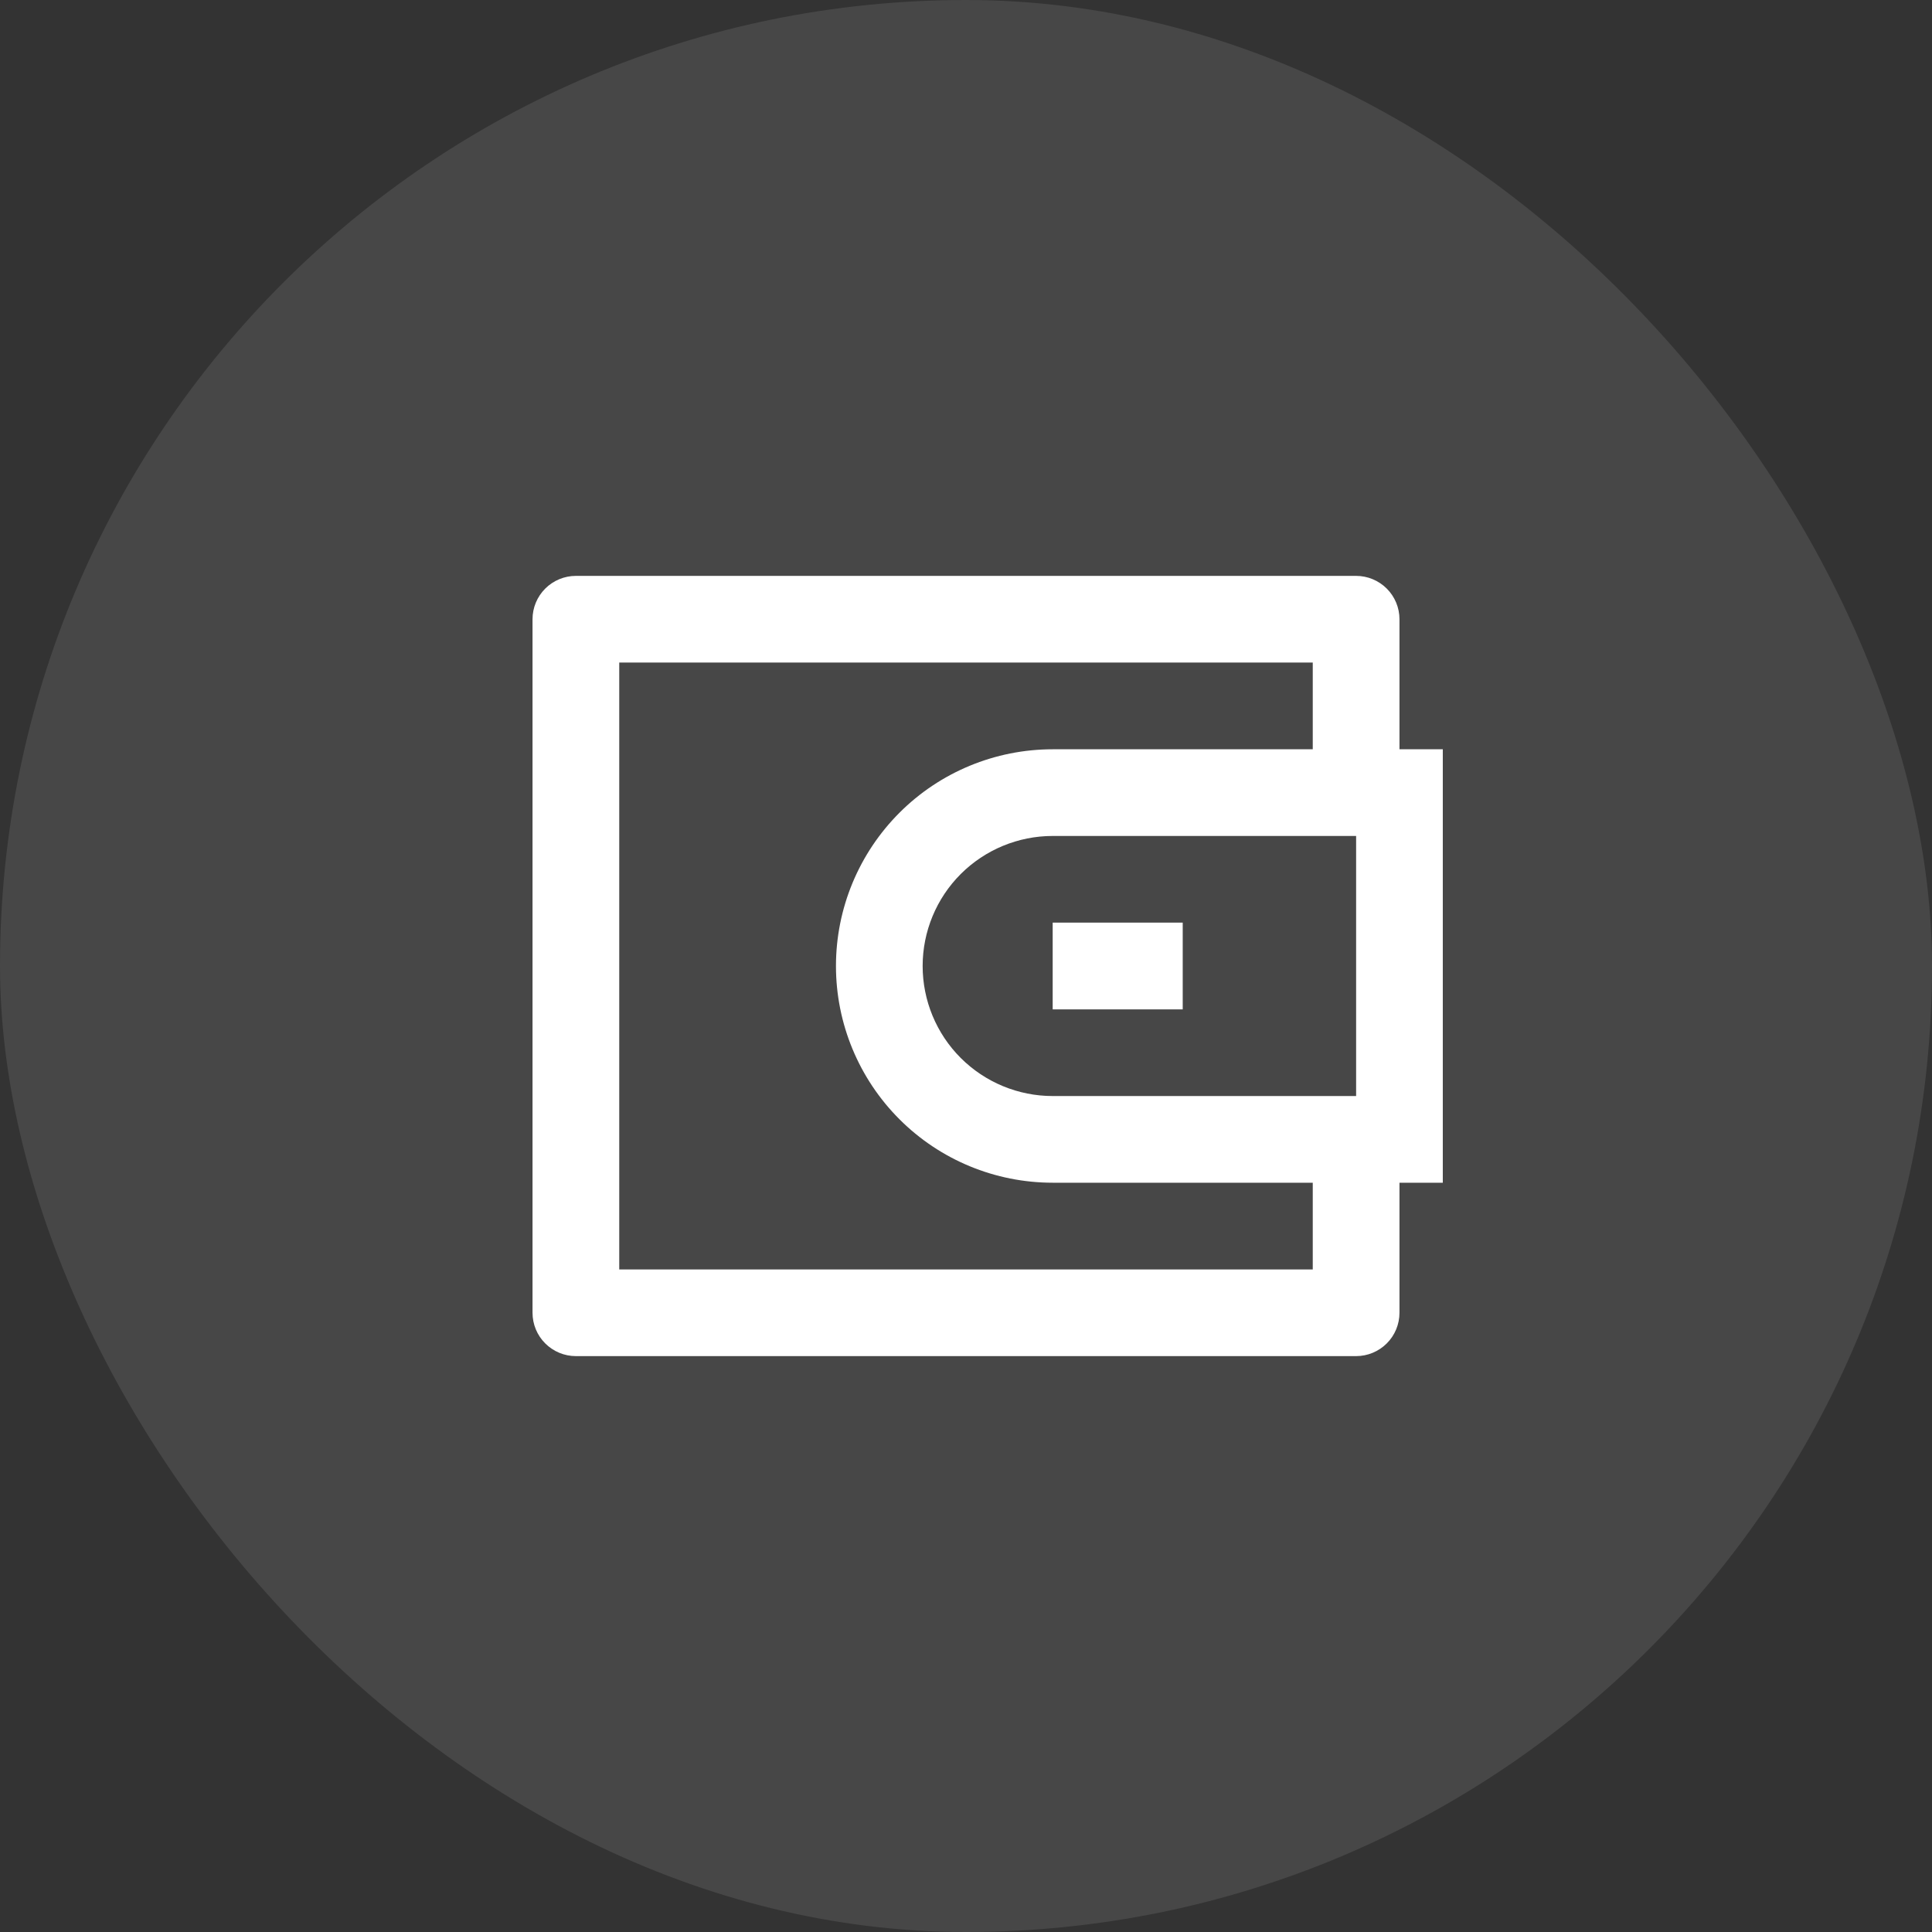 <svg width="52" height="52" viewBox="0 0 52 52" fill="none" xmlns="http://www.w3.org/2000/svg">
<rect x="0" y="0" width="52" height="52" fill="#333333" stroke="none"/>
<rect width="52" height="52" rx="26" fill="white" fill-opacity="0.1"/>
<g clip-path="url(#clip0_59_1129)">
<path d="M37.667 20.167H38.833V31.833H37.667V35.333C37.667 35.643 37.544 35.94 37.325 36.158C37.106 36.377 36.809 36.5 36.5 36.5H15.5C15.191 36.5 14.894 36.377 14.675 36.158C14.456 35.94 14.333 35.643 14.333 35.333V16.667C14.333 16.357 14.456 16.061 14.675 15.842C14.894 15.623 15.191 15.5 15.5 15.5H36.5C36.809 15.5 37.106 15.623 37.325 15.842C37.544 16.061 37.667 16.357 37.667 16.667V20.167ZM35.333 31.833H28.333C26.786 31.833 25.302 31.219 24.209 30.125C23.115 29.031 22.5 27.547 22.5 26C22.5 24.453 23.115 22.969 24.209 21.875C25.302 20.781 26.786 20.167 28.333 20.167H35.333V17.833H16.667V34.167H35.333V31.833ZM36.5 29.5V22.5H28.333C27.405 22.5 26.515 22.869 25.858 23.525C25.202 24.181 24.833 25.072 24.833 26C24.833 26.928 25.202 27.819 25.858 28.475C26.515 29.131 27.405 29.5 28.333 29.5H36.5ZM28.333 24.833H31.833V27.167H28.333V24.833Z" fill="white"/>
</g>
<defs>
<clipPath id="clip0_59_1129">
<rect width="28" height="28" fill="white" transform="translate(12 12)"/>
</clipPath>
</defs>
</svg>

